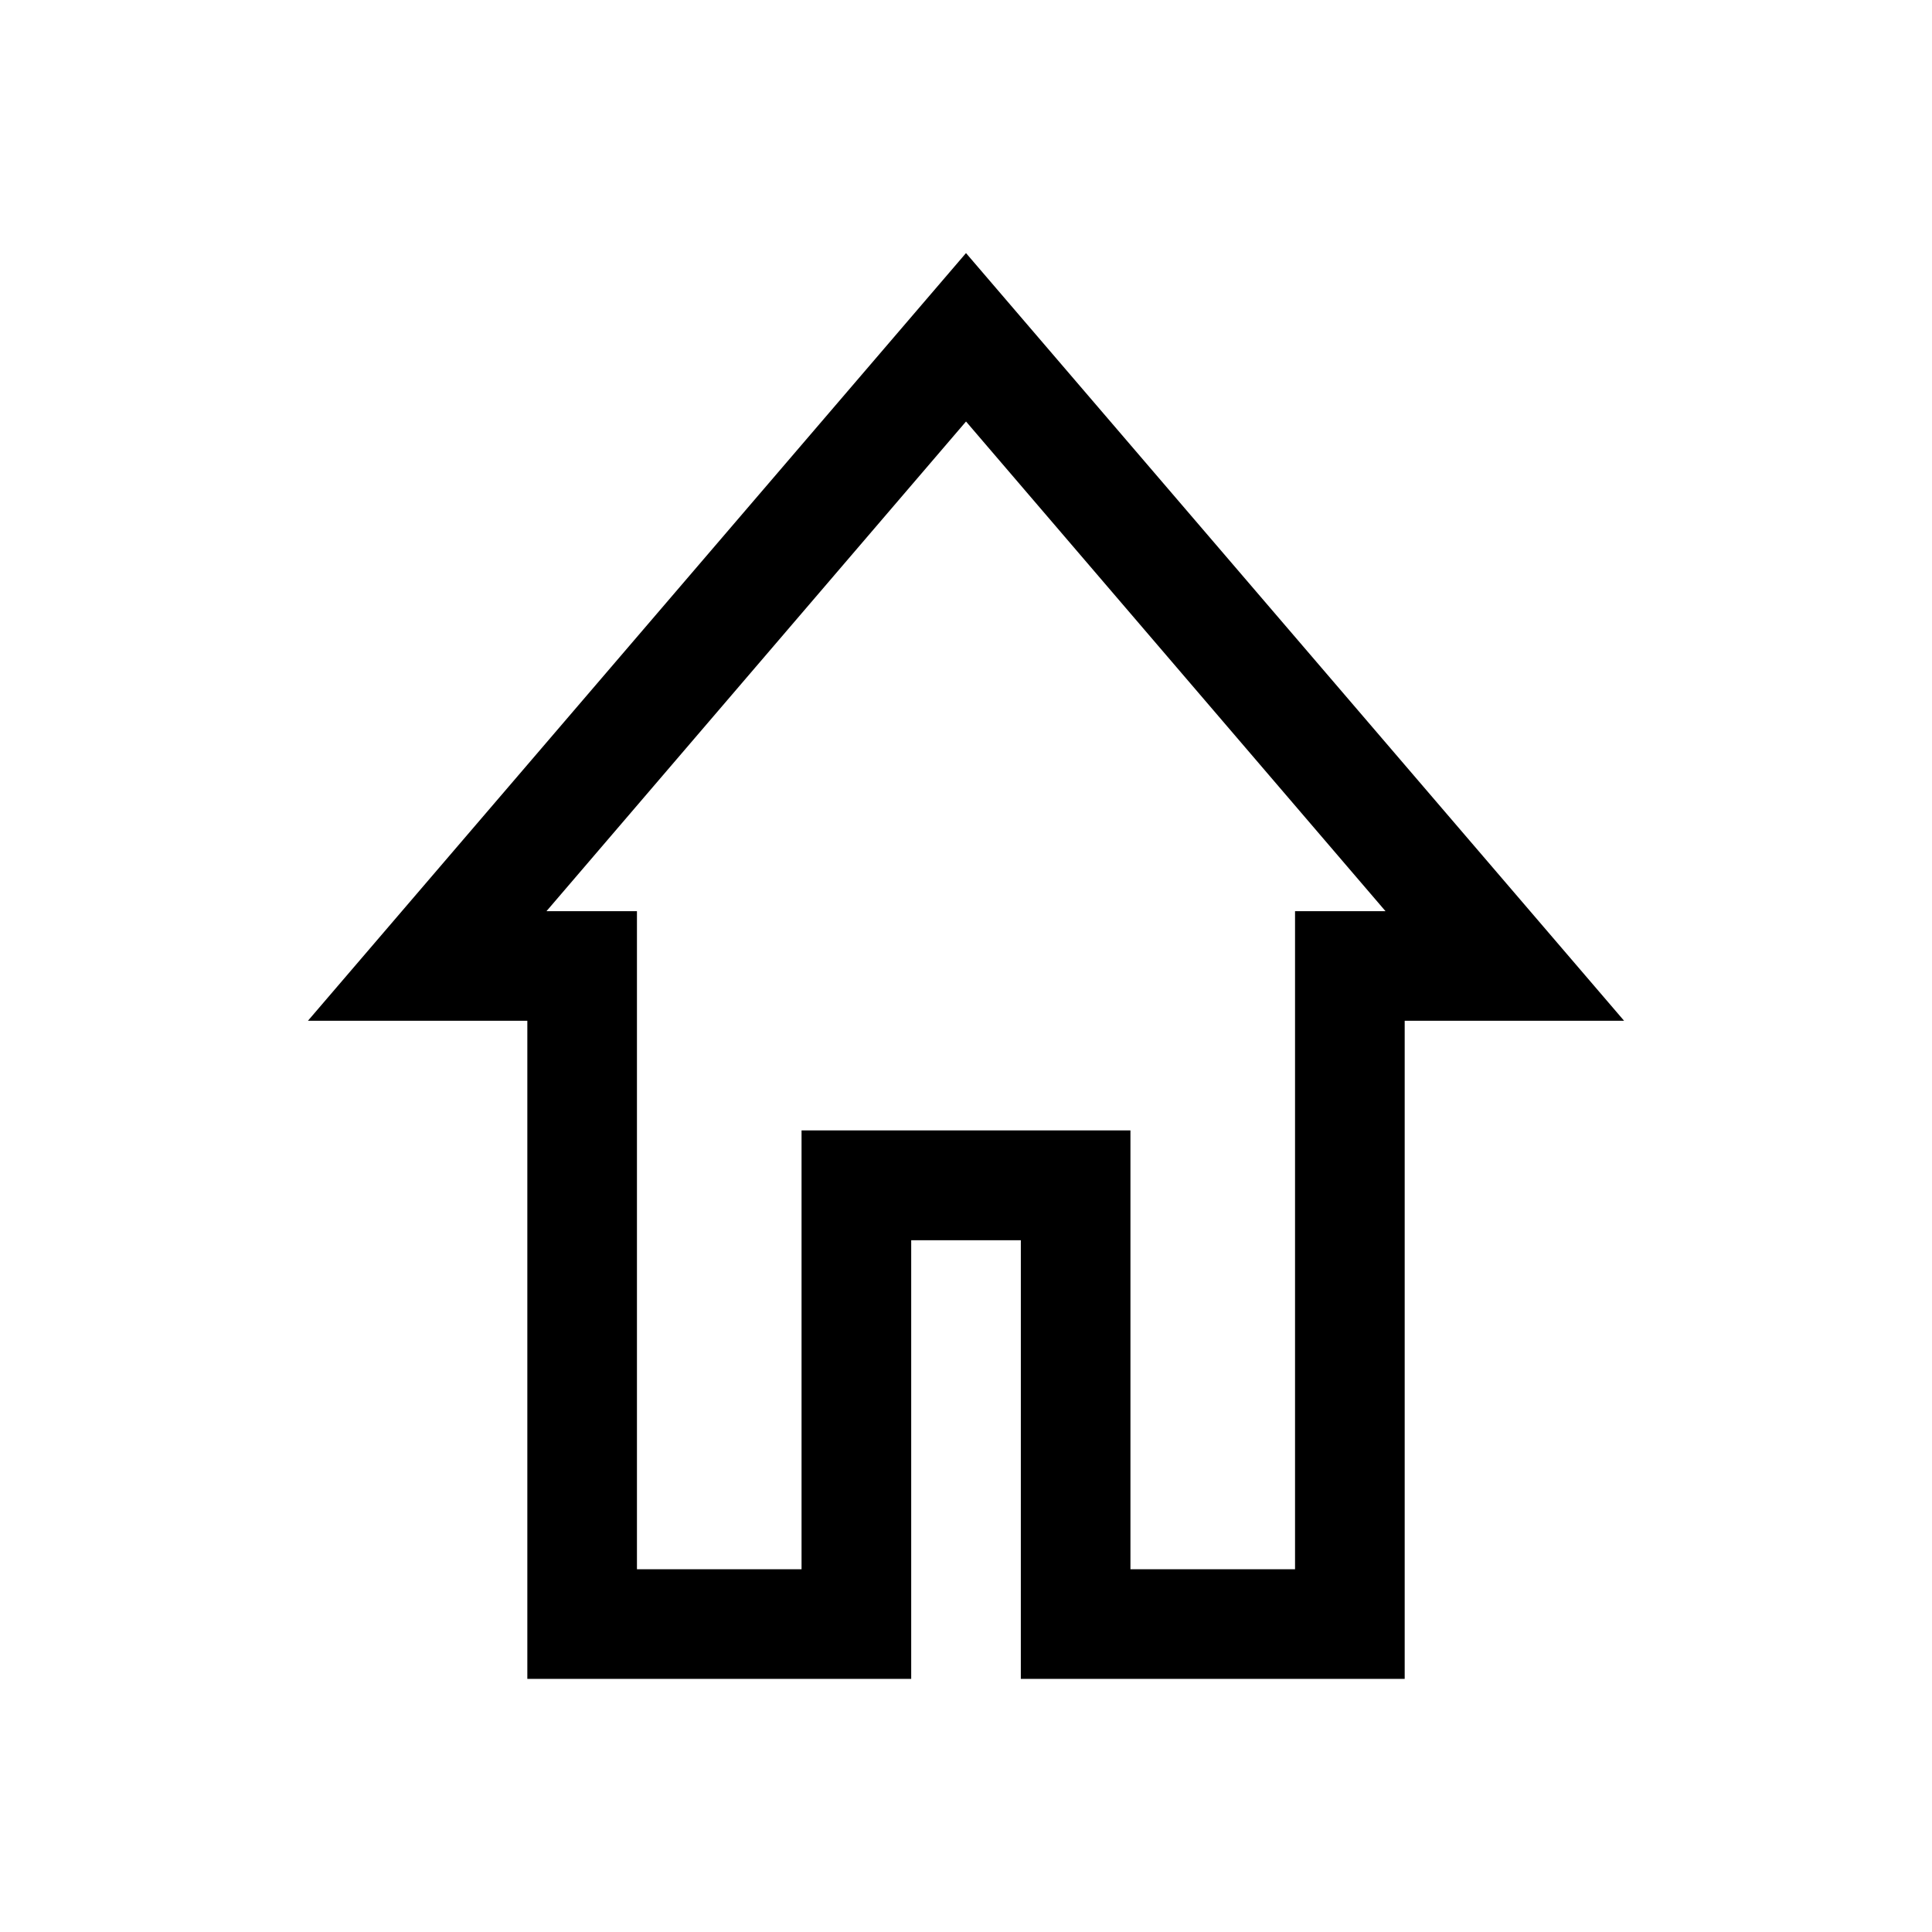 <?xml version="1.0" encoding="UTF-8"?>
<!-- Uploaded to: SVG Repo, www.svgrepo.com, Generator: SVG Repo Mixer Tools -->
<svg fill="#000000" width="800px" height="800px" version="1.1" viewBox="144 144 512 512" xmlns="http://www.w3.org/2000/svg">
 <path d="m400 211.07-174.4 203.45h58.148v174.4h101.73v-116.25h29.055l-0.004 116.25h101.73v-174.4h58.148zm87.199 174.4v174.4h-43.621v-116.3h-87.16v116.3h-43.621v-174.4h-23.973l111.18-129.77 111.17 129.77z"/>
</svg>